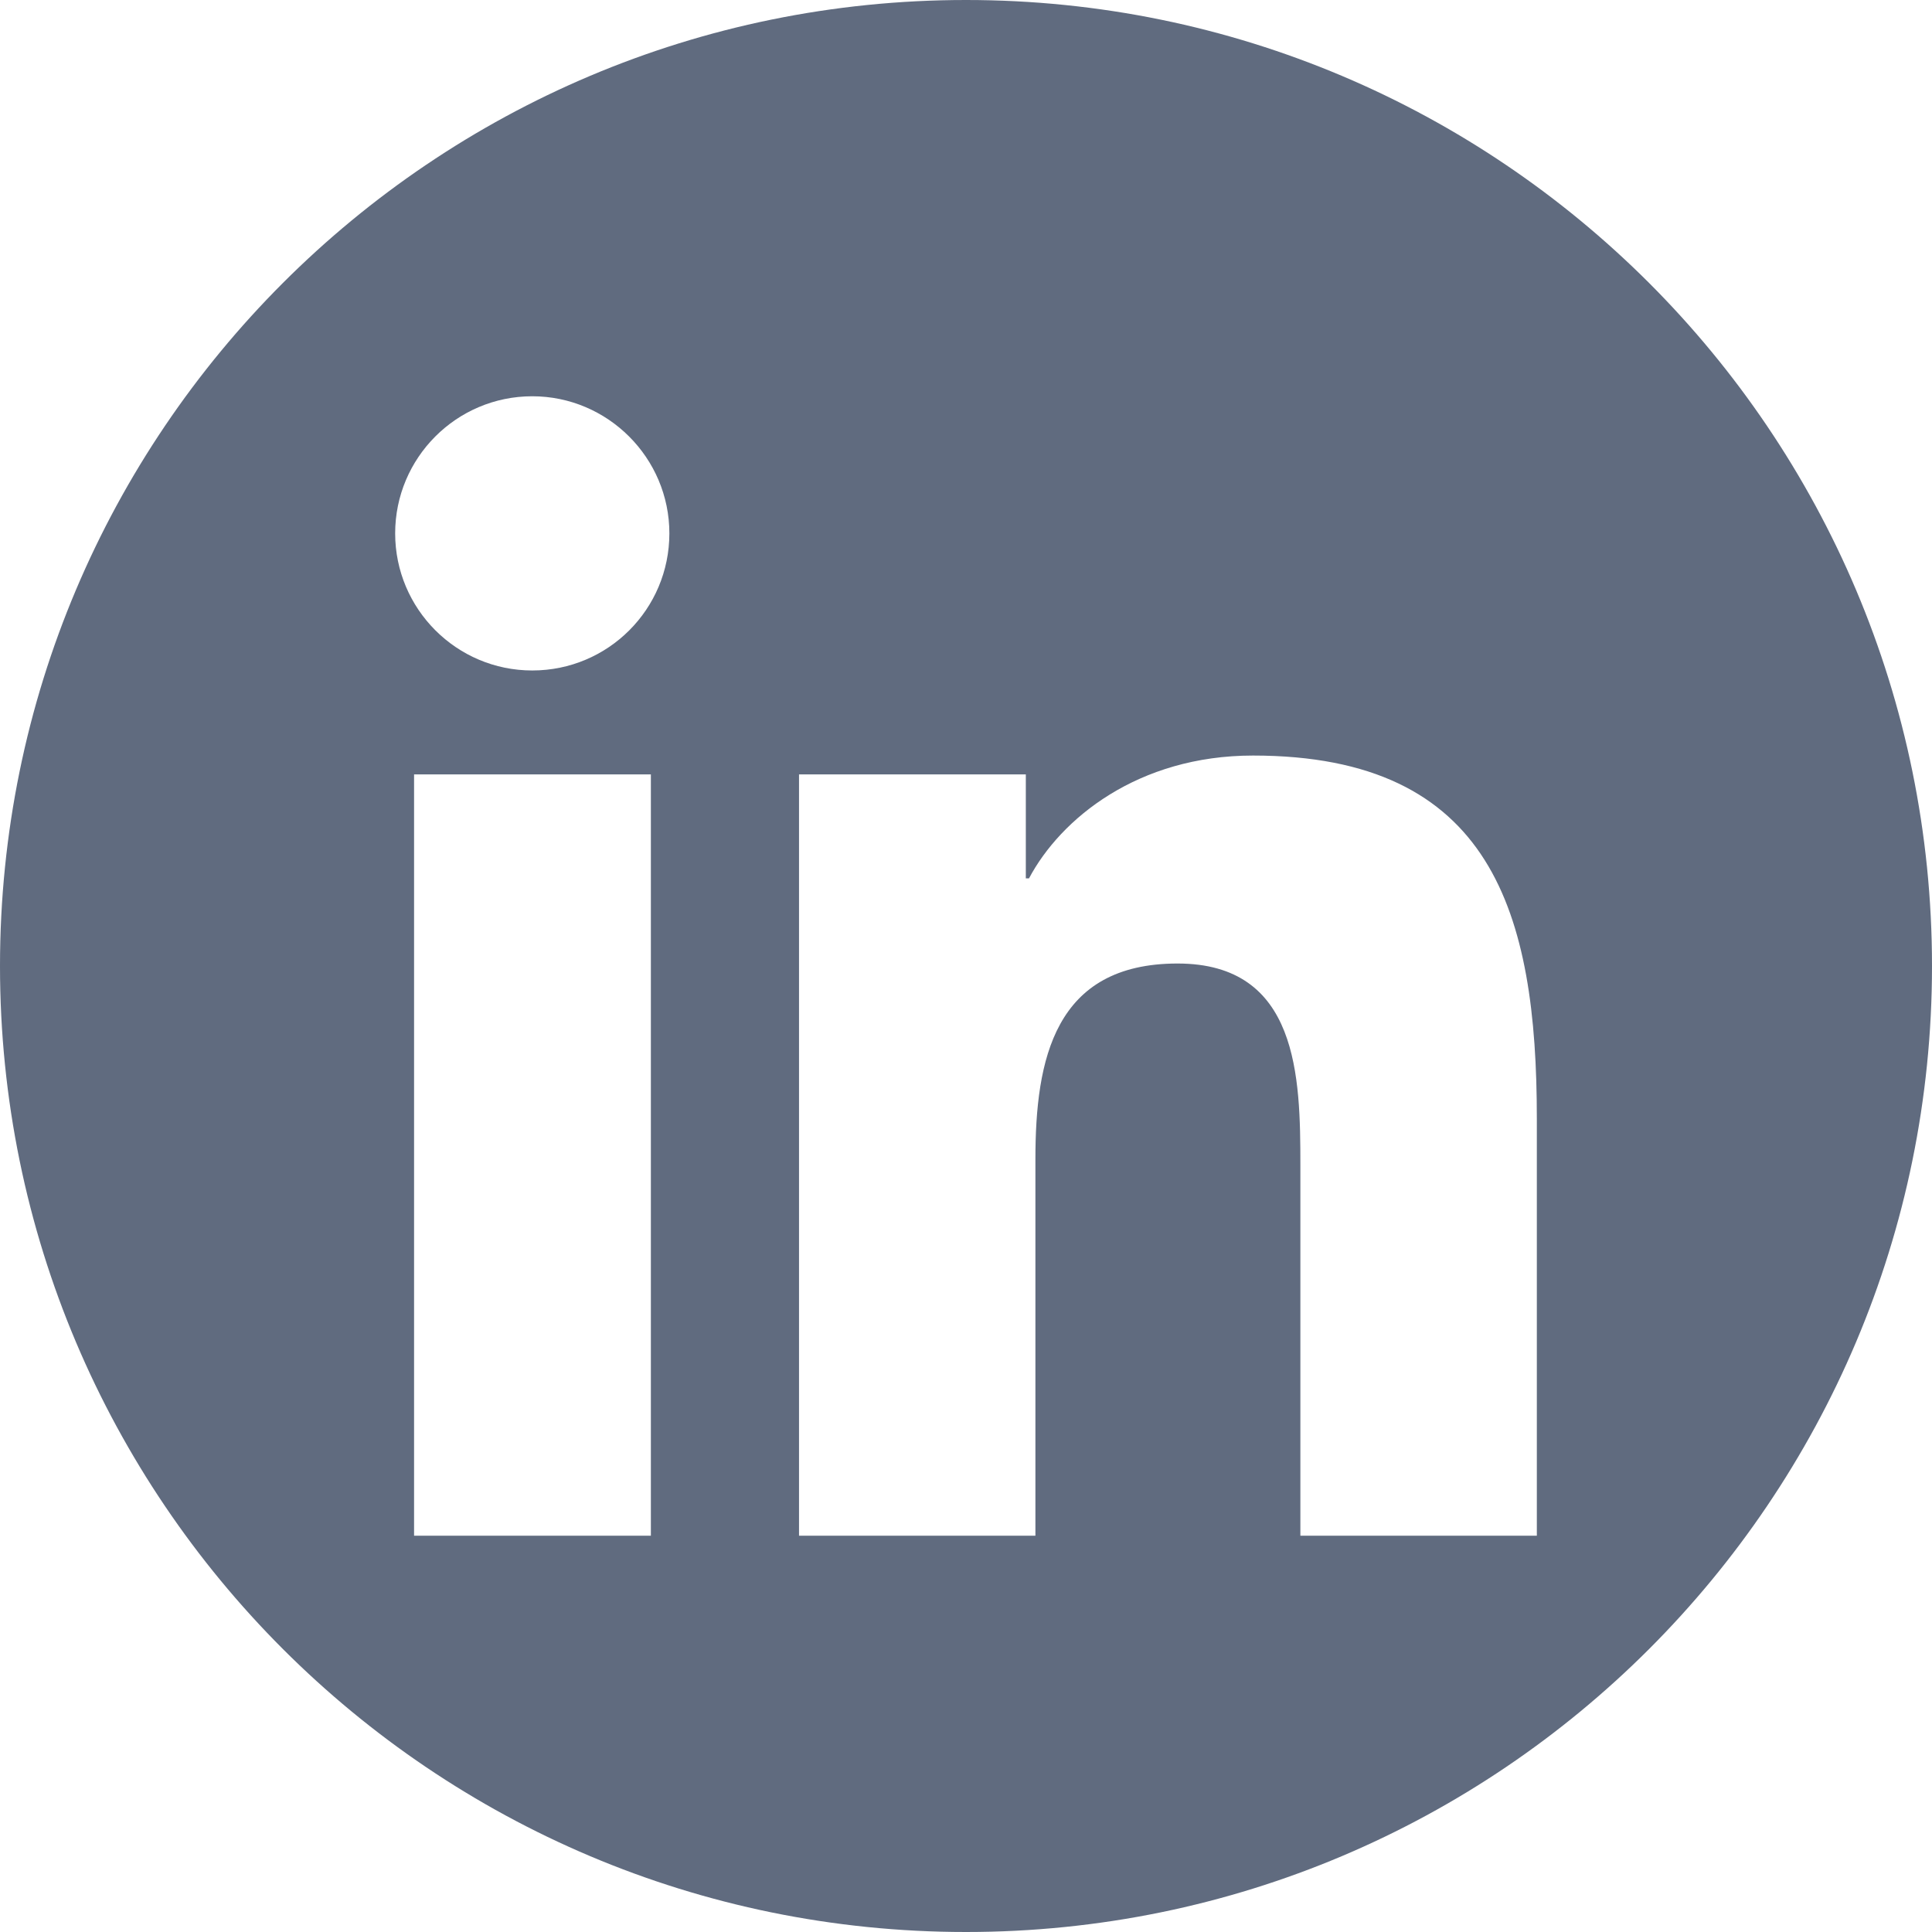 <?xml version="1.0" encoding="UTF-8"?>
<svg width="28px" height="28px" viewBox="0 0 28 28" version="1.1" xmlns="http://www.w3.org/2000/svg" xmlns:xlink="http://www.w3.org/1999/xlink">
    <!-- Generator: Sketch 64 (93537) - https://sketch.com -->
    <title>Linkedin_ico</title>
    <desc>Created with Sketch.</desc>
    <g id="Page-1" stroke="none" stroke-width="1" fill="none" fill-rule="evenodd">
        <g id="Home" transform="translate(-1133, -7691)" fill="#606B7F">
            <g id="Footer" transform="translate(0, 7658)">
                <path d="M1155.273,55.257 L1151.846,55.257 L1151.846,49.89 C1151.846,48.61 1151.82,46.964 1150.066,46.964 C1148.28,46.964 1148.006,48.357 1148.006,49.797 L1148.006,55.257 L1144.58,55.257 L1144.58,44.223 L1147.867,44.223 L1147.867,45.73 L1147.913,45.73 C1148.373,44.863 1149.493,43.95 1151.16,43.95 C1154.628,43.95 1155.273,46.236 1155.273,49.209 L1155.273,55.257 Z M1140.714,42.717 C1139.615,42.717 1138.727,41.824 1138.727,40.73 C1138.727,39.636 1139.615,38.743 1140.714,38.743 C1141.808,38.743 1142.701,39.636 1142.701,40.73 C1142.701,41.829 1141.813,42.717 1140.714,42.717 L1140.714,42.717 Z M1142.433,55.257 L1142.428,55.257 L1139.001,55.257 L1139.001,44.223 L1142.433,44.223 L1142.433,55.257 Z M1147,33 C1139.268,33 1133,39.268 1133,47 C1133,54.732 1139.268,61 1147,61 C1154.732,61 1161,54.732 1161,47 C1161,39.268 1154.732,33 1147,33 L1147,33 Z" id="Linkedin_ico"></path>
            </g>
        </g>
    </g>
</svg>